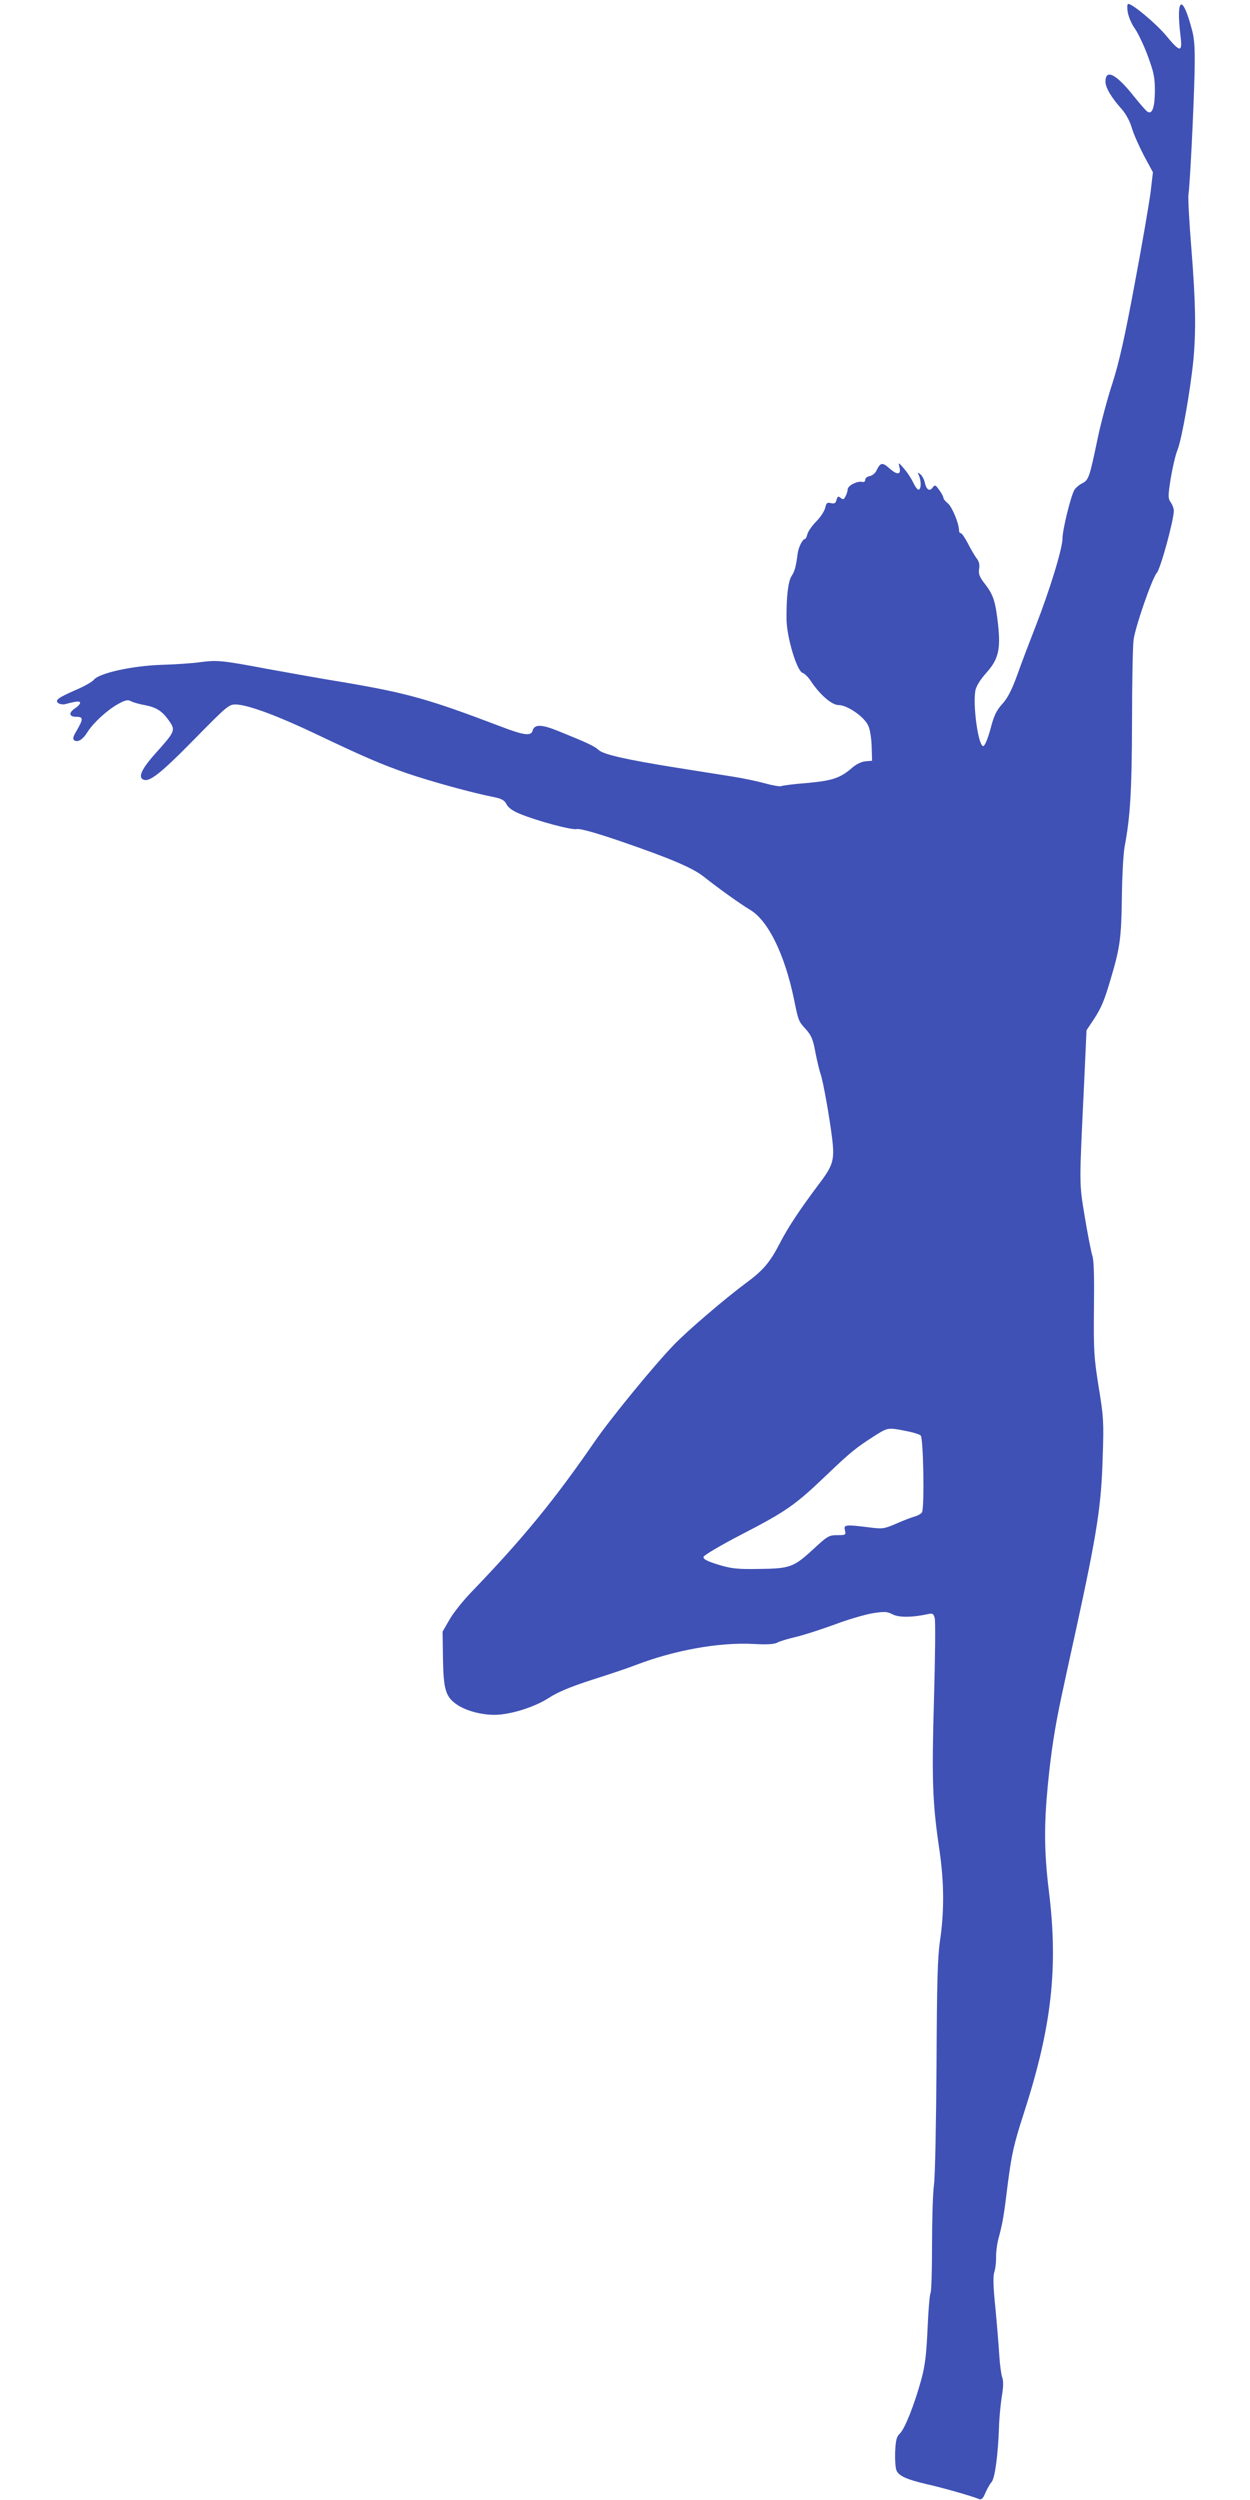 <?xml version="1.0" standalone="no"?>
<!DOCTYPE svg PUBLIC "-//W3C//DTD SVG 20010904//EN"
 "http://www.w3.org/TR/2001/REC-SVG-20010904/DTD/svg10.dtd">
<svg version="1.0" xmlns="http://www.w3.org/2000/svg"
 width="640pt" height="1280pt" viewBox="0 0 640 1280"
 preserveAspectRatio="xMidYMid meet">
<g transform="translate(0,1280) scale(0.1,-0.1)"
fill="#3f51b5" stroke="none">
<path d="M5774 12738 c4 -24 20 -62 37 -85 16 -23 46 -86 66 -140 31 -85 36
-109 36 -181 -1 -84 -14 -119 -38 -104 -7 4 -39 41 -72 82 -88 111 -143 139
-143 72 0 -31 31 -83 86 -144 19 -22 40 -61 49 -93 9 -31 37 -94 62 -142 l46
-85 -12 -102 c-7 -55 -43 -266 -81 -467 -50 -270 -80 -404 -114 -510 -26 -79
-60 -207 -76 -284 -42 -201 -46 -213 -80 -230 -16 -8 -34 -24 -40 -35 -19 -35
-60 -204 -60 -246 0 -53 -66 -267 -137 -449 -30 -77 -73 -189 -94 -249 -29
-80 -50 -120 -77 -150 -30 -33 -43 -59 -61 -129 -14 -51 -29 -87 -37 -87 -25
0 -54 208 -40 285 5 23 25 55 55 89 63 70 75 120 61 249 -13 117 -24 152 -67
207 -28 36 -34 51 -30 77 4 22 0 39 -14 56 -10 14 -30 48 -44 76 -15 28 -30
51 -36 51 -5 0 -9 7 -9 16 0 34 -36 120 -57 137 -13 10 -23 23 -23 29 0 5 -9
23 -21 39 -19 27 -22 28 -34 13 -15 -22 -32 -12 -40 25 -3 16 -14 36 -23 43
-14 11 -15 11 -7 -7 12 -29 12 -67 -1 -72 -5 -2 -18 14 -27 34 -10 21 -31 54
-48 73 -29 34 -30 34 -24 9 10 -40 -10 -43 -50 -8 -38 34 -47 32 -69 -13 -6
-12 -22 -24 -34 -26 -12 -2 -22 -10 -22 -18 0 -10 -7 -14 -17 -11 -25 5 -73
-20 -73 -39 0 -8 -5 -24 -11 -35 -8 -17 -13 -18 -25 -8 -12 10 -16 8 -21 -10
-4 -18 -11 -21 -29 -17 -19 5 -23 1 -29 -24 -4 -17 -24 -48 -45 -69 -22 -22
-42 -51 -46 -65 -3 -14 -9 -26 -13 -26 -12 0 -33 -43 -37 -74 -9 -69 -15 -91
-31 -115 -18 -28 -27 -108 -26 -221 1 -94 53 -265 82 -275 10 -3 30 -22 43
-43 47 -70 107 -122 142 -122 45 0 134 -62 152 -107 9 -19 16 -67 17 -107 l2
-71 -35 -3 c-20 -2 -48 -16 -67 -33 -61 -53 -101 -66 -231 -78 -67 -5 -127
-13 -132 -16 -5 -3 -43 3 -82 14 -40 11 -116 27 -168 35 -52 8 -183 29 -290
46 -255 41 -370 67 -395 90 -20 19 -58 37 -204 96 -88 36 -125 37 -134 3 -8
-29 -45 -24 -165 22 -362 138 -476 170 -792 224 -118 19 -296 51 -395 69 -238
45 -263 47 -348 36 -40 -6 -130 -12 -202 -14 -147 -5 -318 -42 -345 -77 -8
-10 -50 -34 -93 -52 -91 -40 -109 -53 -87 -68 8 -5 24 -7 35 -4 56 15 75 17
75 6 0 -6 -11 -18 -25 -27 -35 -23 -32 -44 5 -44 37 0 37 -11 4 -68 -21 -35
-23 -46 -13 -53 18 -11 44 5 67 43 29 46 98 110 154 142 38 21 52 25 68 16 11
-6 42 -15 70 -20 62 -12 90 -30 126 -81 33 -48 31 -54 -67 -163 -71 -79 -92
-122 -68 -136 30 -19 87 25 261 202 174 177 180 182 218 181 63 -3 212 -58
405 -150 252 -120 339 -157 471 -203 117 -40 330 -99 437 -120 46 -9 60 -17
71 -39 9 -17 33 -34 68 -48 90 -37 266 -84 291 -78 15 4 91 -17 218 -60 264
-91 375 -138 434 -185 69 -55 189 -141 235 -168 93 -55 177 -227 225 -457 23
-113 23 -113 61 -155 28 -31 37 -52 49 -119 9 -46 21 -94 26 -109 12 -31 44
-208 59 -326 14 -116 7 -141 -69 -241 -96 -128 -157 -220 -198 -300 -50 -97
-85 -139 -172 -203 -103 -76 -304 -247 -372 -319 -99 -102 -324 -377 -405
-495 -206 -299 -367 -496 -634 -773 -42 -44 -92 -107 -110 -140 l-34 -59 2
-141 c3 -158 14 -193 72 -233 46 -31 123 -52 191 -52 81 0 206 39 281 88 45
29 110 56 218 91 85 27 187 61 225 76 198 76 425 117 601 108 69 -4 108 -2
124 7 12 7 57 20 99 30 42 10 130 39 196 63 66 25 152 50 192 57 63 10 75 9
104 -6 32 -16 100 -16 181 2 24 5 28 2 34 -22 4 -16 2 -202 -4 -414 -12 -412
-8 -532 28 -773 24 -165 25 -312 3 -462 -13 -88 -16 -215 -18 -640 -2 -291 -7
-566 -13 -610 -6 -44 -10 -184 -10 -312 0 -127 -3 -237 -8 -244 -4 -7 -11 -89
-15 -183 -6 -134 -13 -191 -33 -263 -35 -127 -84 -250 -109 -273 -17 -16 -21
-34 -24 -96 -1 -42 2 -85 8 -95 14 -27 52 -44 154 -68 89 -20 234 -62 267 -76
13 -5 21 2 33 31 9 21 23 46 32 56 17 19 33 139 38 283 1 44 8 113 14 154 9
50 9 82 2 100 -5 14 -12 67 -15 116 -3 50 -12 159 -20 243 -11 106 -12 161 -5
179 5 15 9 47 9 72 -1 25 4 66 10 91 24 89 29 118 50 290 20 152 30 199 82
360 143 442 177 745 128 1140 -24 197 -25 335 -5 541 17 174 36 295 70 454 13
61 46 214 74 340 109 501 130 637 137 890 6 175 4 203 -21 355 -24 151 -26
184 -24 400 2 157 0 247 -8 270 -6 19 -24 109 -39 200 -29 180 -29 145 -3 690
l12 265 38 57 c39 60 54 97 88 213 46 156 52 204 55 409 1 111 8 228 14 261
29 153 37 284 38 640 0 204 4 393 8 420 10 70 95 315 119 342 19 21 87 270 87
318 0 11 -7 31 -16 43 -14 21 -14 32 0 122 9 54 24 120 35 147 22 55 66 307
81 458 14 151 12 294 -10 570 -11 137 -18 263 -15 280 7 42 26 416 31 614 3
126 0 178 -12 224 -49 190 -84 175 -60 -25 11 -88 -1 -88 -72 -2 -50 61 -173
164 -195 164 -6 0 -7 -17 -3 -42z m-1119 -7268 c27 -6 53 -14 59 -20 14 -14
20 -378 6 -394 -6 -8 -23 -17 -38 -21 -15 -4 -57 -20 -93 -36 -63 -27 -70 -28
-140 -19 -121 15 -130 14 -123 -15 6 -24 4 -25 -39 -25 -43 0 -51 -5 -122 -71
-102 -94 -120 -100 -279 -102 -113 -2 -142 2 -209 22 -57 18 -77 28 -75 40 2
8 84 57 188 111 236 122 280 153 437 303 132 126 156 145 258 210 63 39 62 39
170 17z"/>
</g>
</svg>
